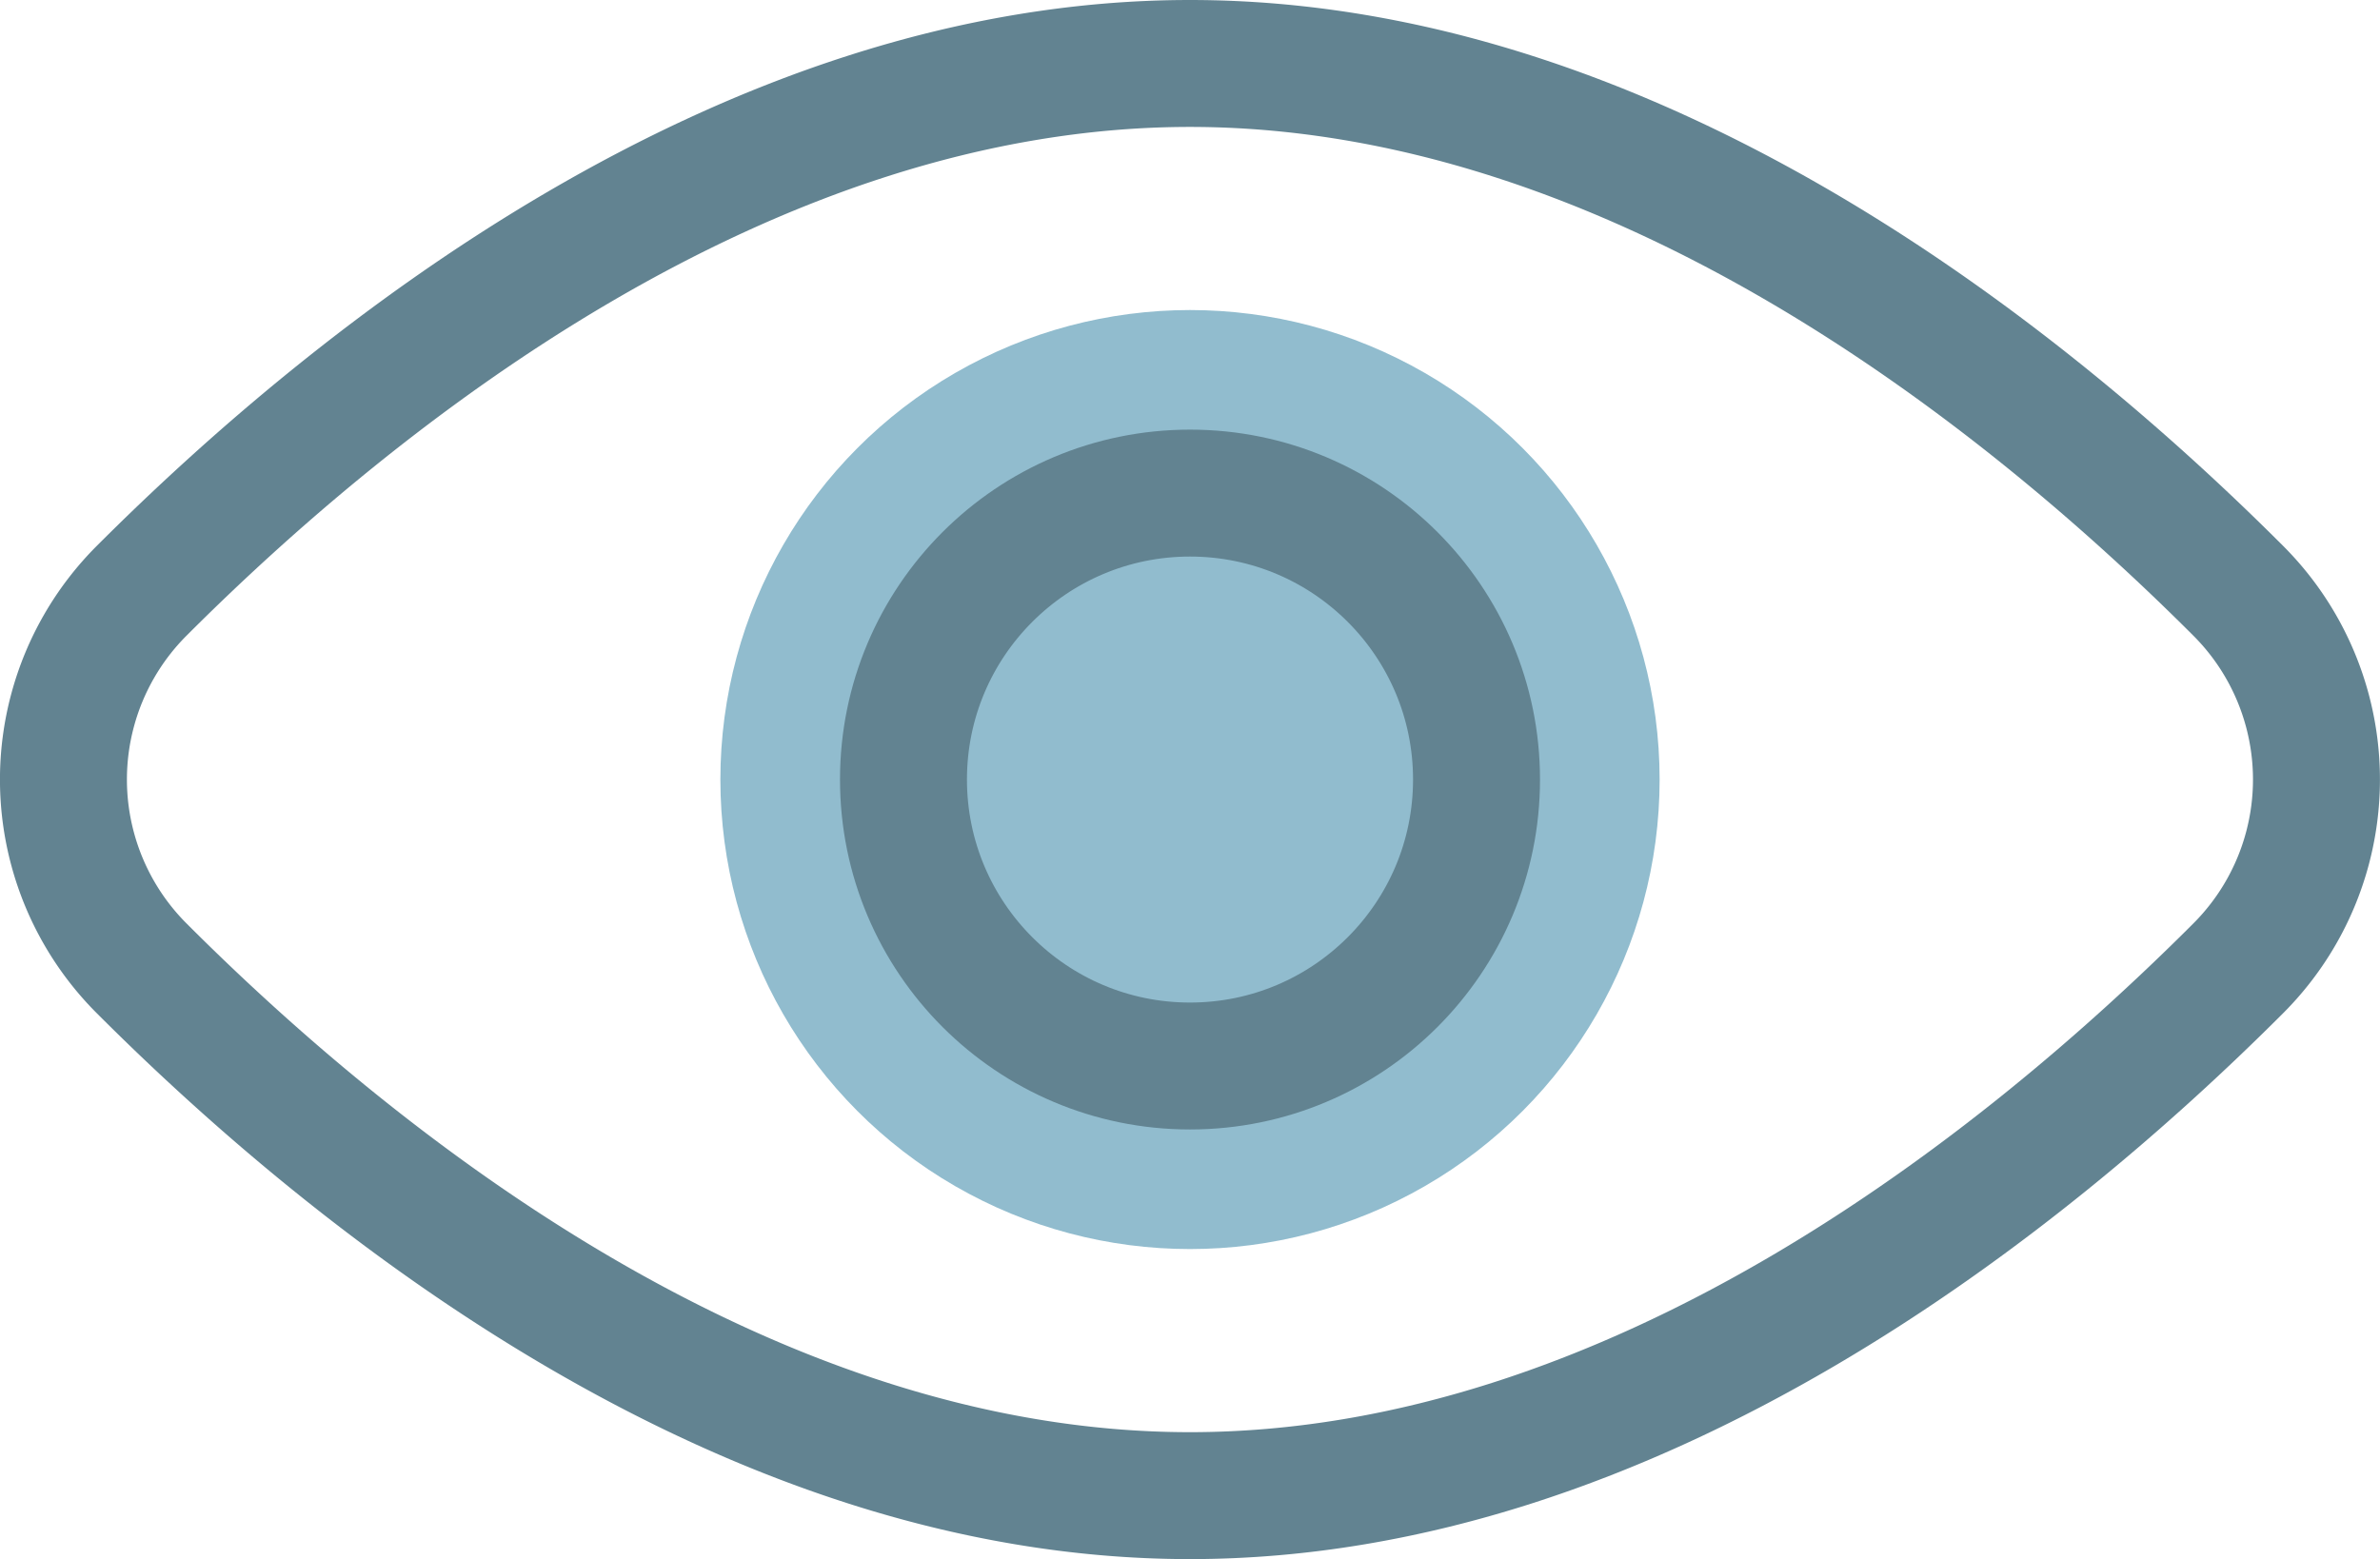 <svg xmlns="http://www.w3.org/2000/svg" width="39.854" height="26.114" viewBox="0 0 39.854 26.114"><g transform="translate(-532.21 202.063)"><path d="M569.687-192.171a4.471,4.471,0,0,1,0,6.33c-3.552,3.554-10.082,8.829-17.551,8.829s-14-5.275-17.551-8.829a4.472,4.472,0,0,1,0-6.33c3.552-3.553,10.083-8.829,17.551-8.829S566.135-195.724,569.687-192.171Z" fill="none" stroke="#628391" stroke-linecap="round" stroke-linejoin="round" stroke-width="2.126"/><circle cx="7.864" cy="7.864" r="7.864" transform="translate(544.273 -196.87)" fill="#91bcce"/><circle cx="4.798" cy="4.798" r="4.798" transform="translate(547.339 -193.804)" fill="none" stroke="#628391" stroke-miterlimit="10" stroke-width="2.126"/></g></svg>